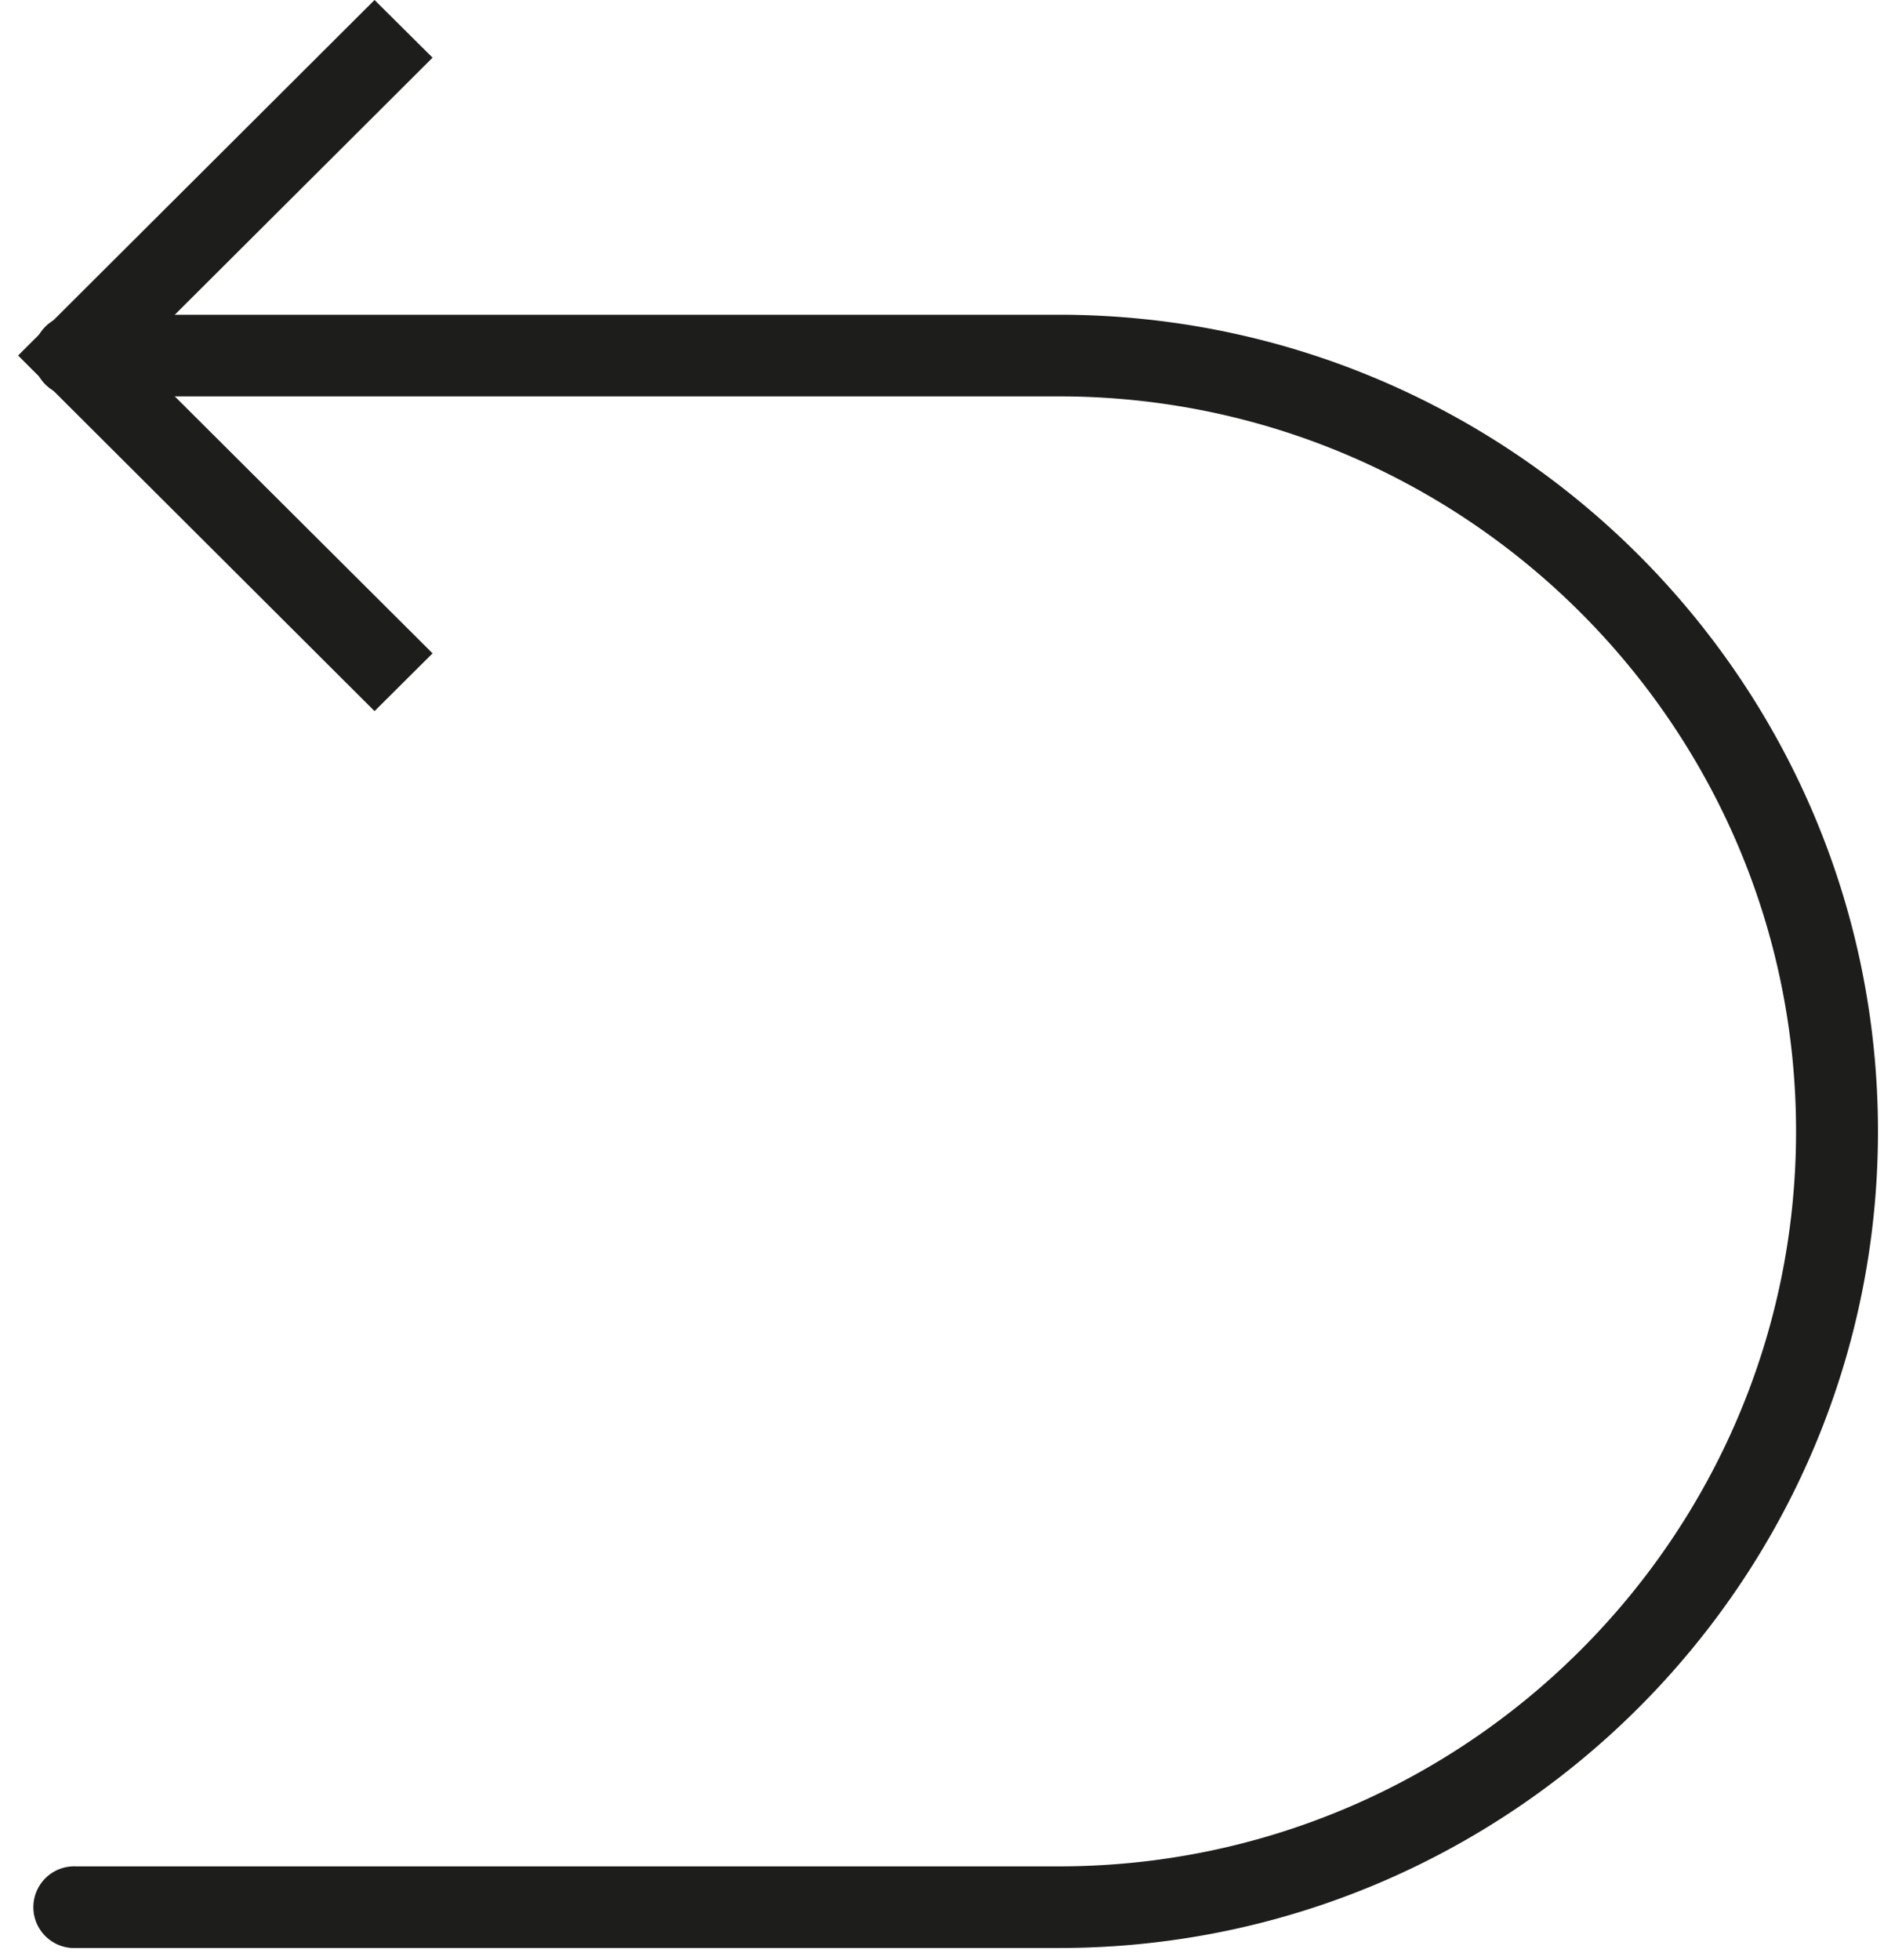 <svg xmlns="http://www.w3.org/2000/svg" width="25" height="26" viewBox="0 0 25 26">
    <g fill="#1D1D1B" fill-rule="nonzero">
        <path d="M1.008 25.841H14.05c5.994 0 10.87-4.86 10.87-10.833 0-5.974-4.876-10.833-10.87-10.833H1.008a.542.542 0 1 0 0 1.083H14.05c5.394 0 9.783 4.374 9.783 9.75s-4.389 9.75-9.783 9.75H1.008a.542.542 0 1 0 0 1.083z"/>
        <path d="M4.97 9.433l.77-.766-3.964-3.95L5.74.765 4.97 0 .24 4.716z"/>
    </g>
</svg>

